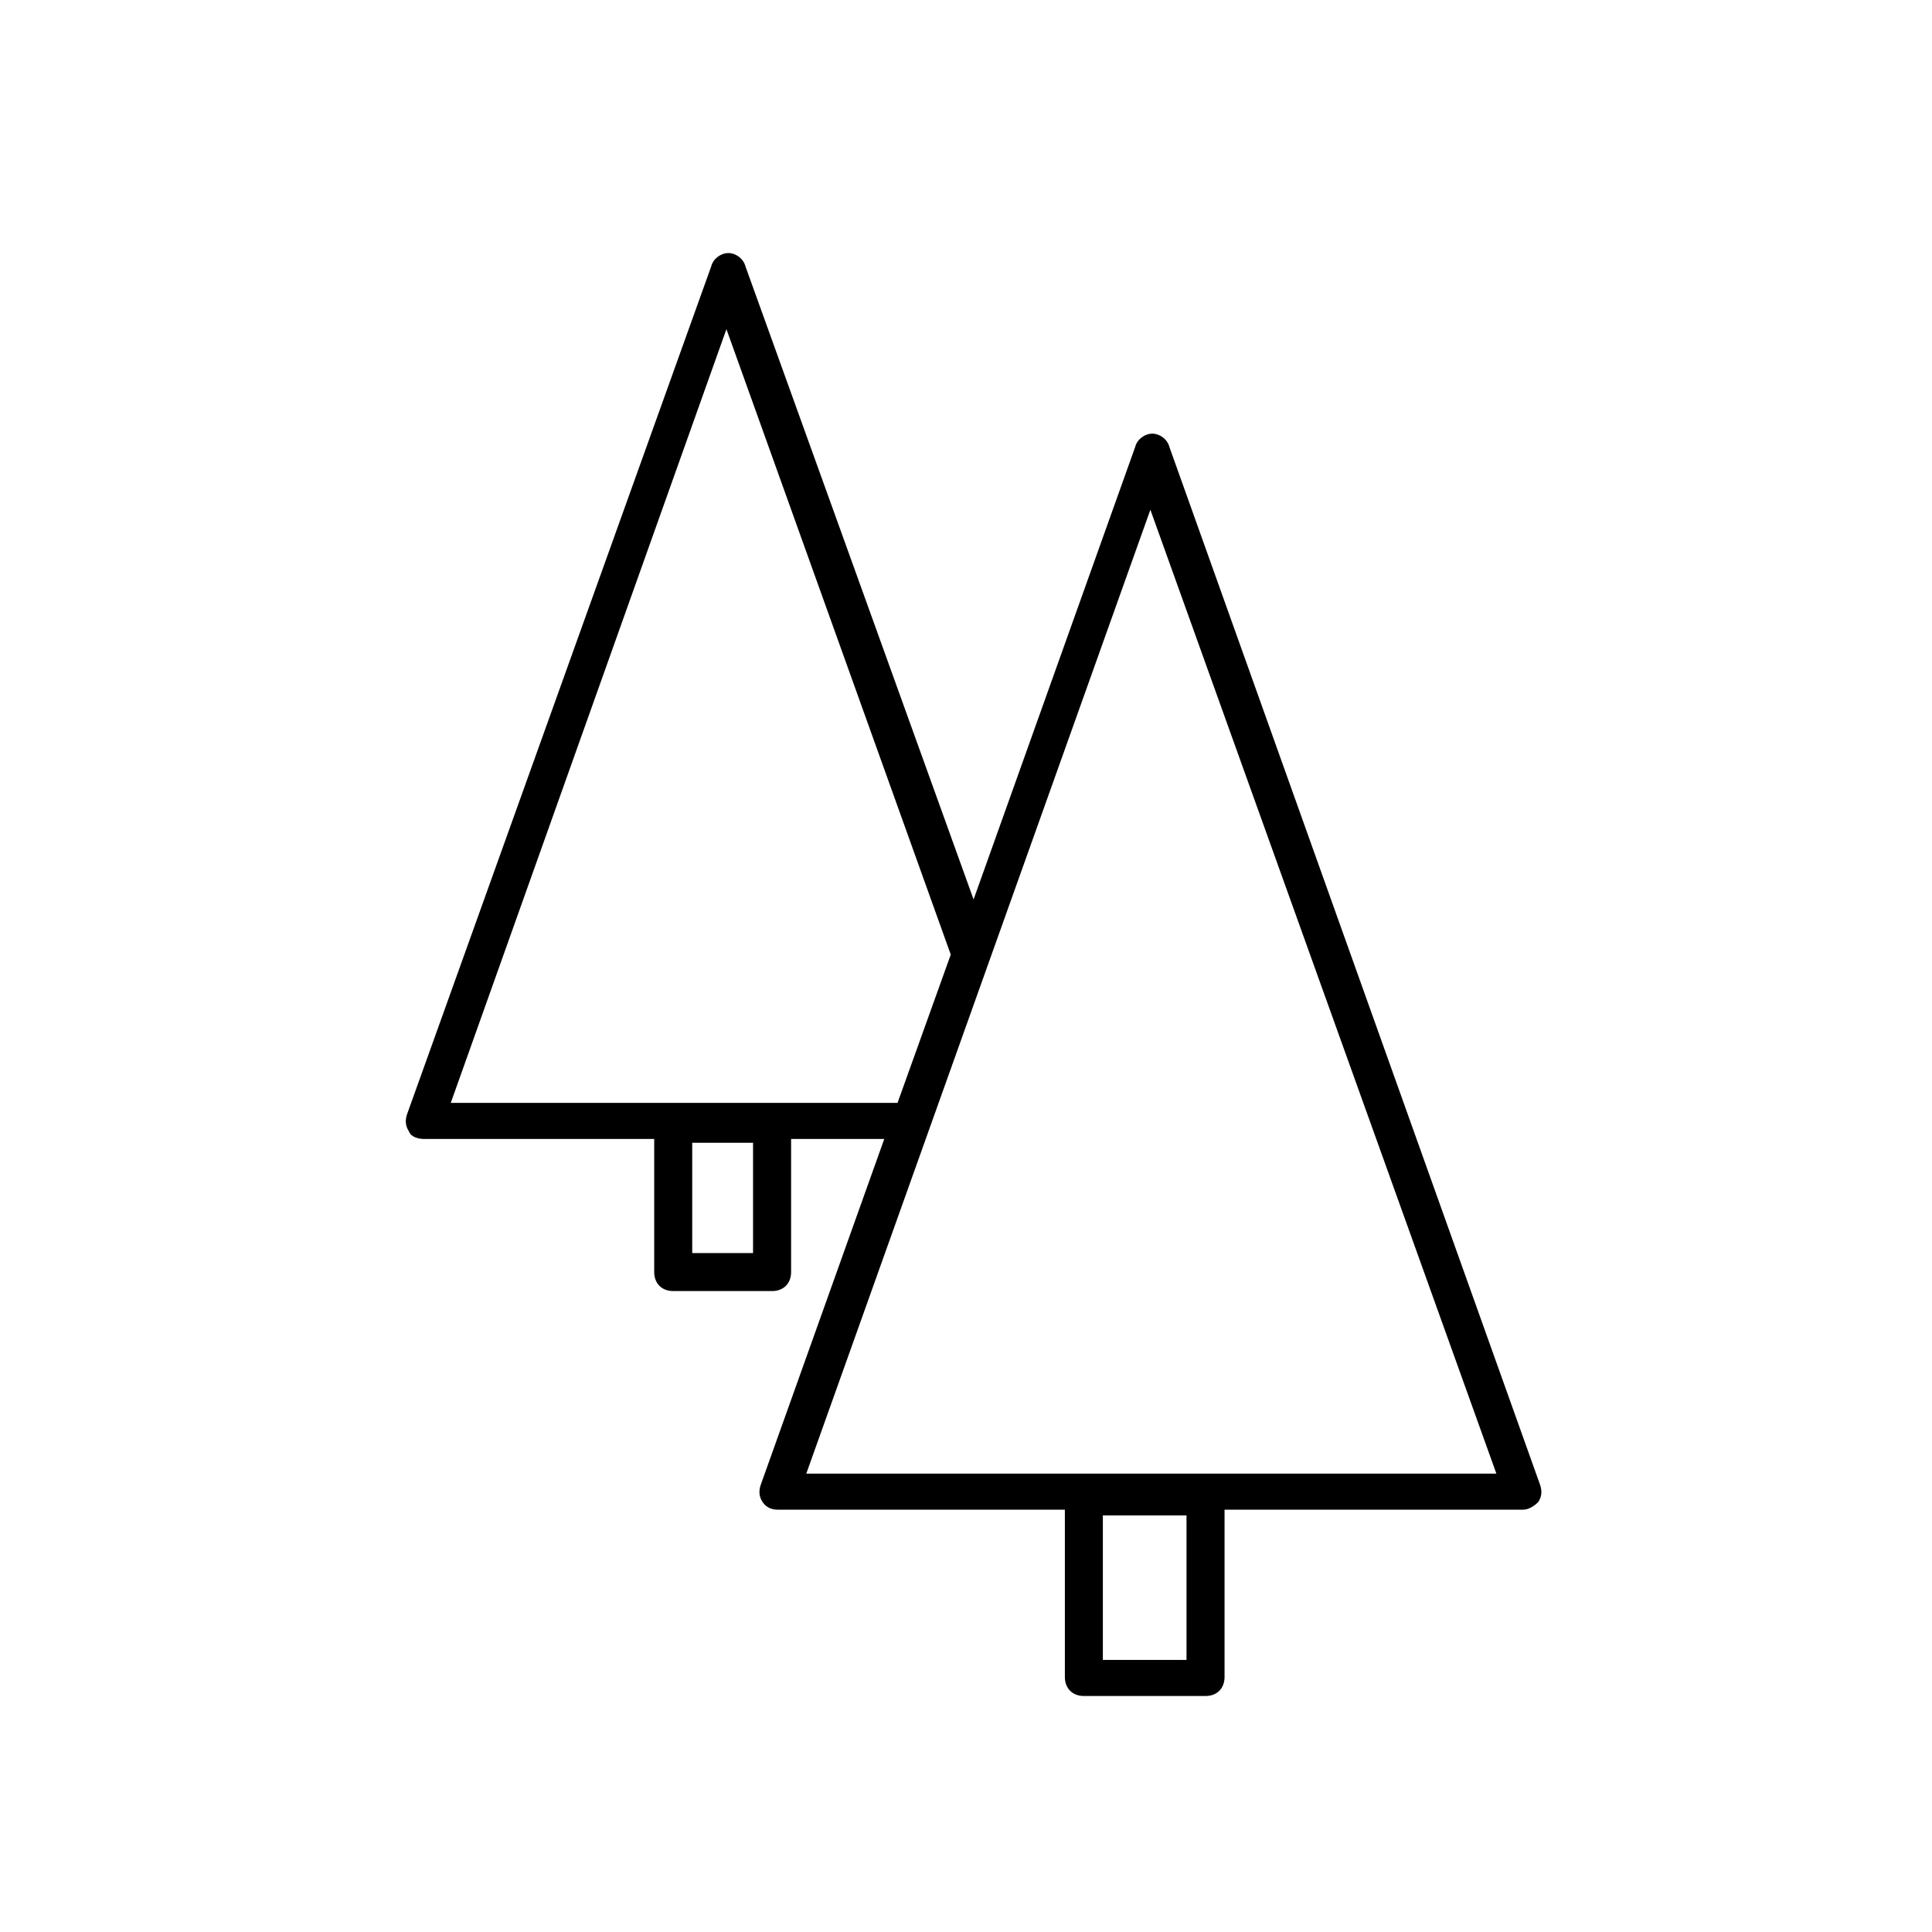 <?xml version="1.0" encoding="UTF-8"?>
<!-- Uploaded to: ICON Repo, www.iconrepo.com, Generator: ICON Repo Mixer Tools -->
<svg fill="#000000" width="800px" height="800px" version="1.1" viewBox="144 144 512 512" xmlns="http://www.w3.org/2000/svg">
 <path d="m256.41 445.84h60.961v35.266c0 3.023 2.016 5.039 5.039 5.039h26.199c3.023 0 5.039-2.016 5.039-5.039v-35.266h24.688l-32.746 91.691c-0.504 1.512-0.504 3.023 0.504 4.535 1.008 1.512 2.519 2.016 4.031 2.016h76.074v44.336c0 3.023 2.016 5.039 5.039 5.039h32.242c3.023 0 5.039-2.016 5.039-5.039v-44.336h79.098c1.512 0 3.023-1.008 4.031-2.016 1.008-1.512 1.008-3.023 0.504-4.535l-98.25-275.08c-0.504-2.016-2.519-3.527-4.535-3.527s-4.031 1.512-4.535 3.527l-42.824 119.91-60.457-167.77c-0.504-2.016-2.519-3.527-4.535-3.527s-4.031 1.512-4.535 3.527l-80.609 224.7c-0.504 1.512-0.504 3.023 0.504 4.535 0.508 1.508 2.523 2.012 4.035 2.012zm87.156 30.23h-16.121v-29.223h16.121zm114.87 107.82h-22.168v-38.289h22.168zm-9.574-304.8 91.691 255.43h-182.88zm-112.35-47.863 59.449 165.75-14.105 39.297h-1.008-117.39z"/>
</svg>